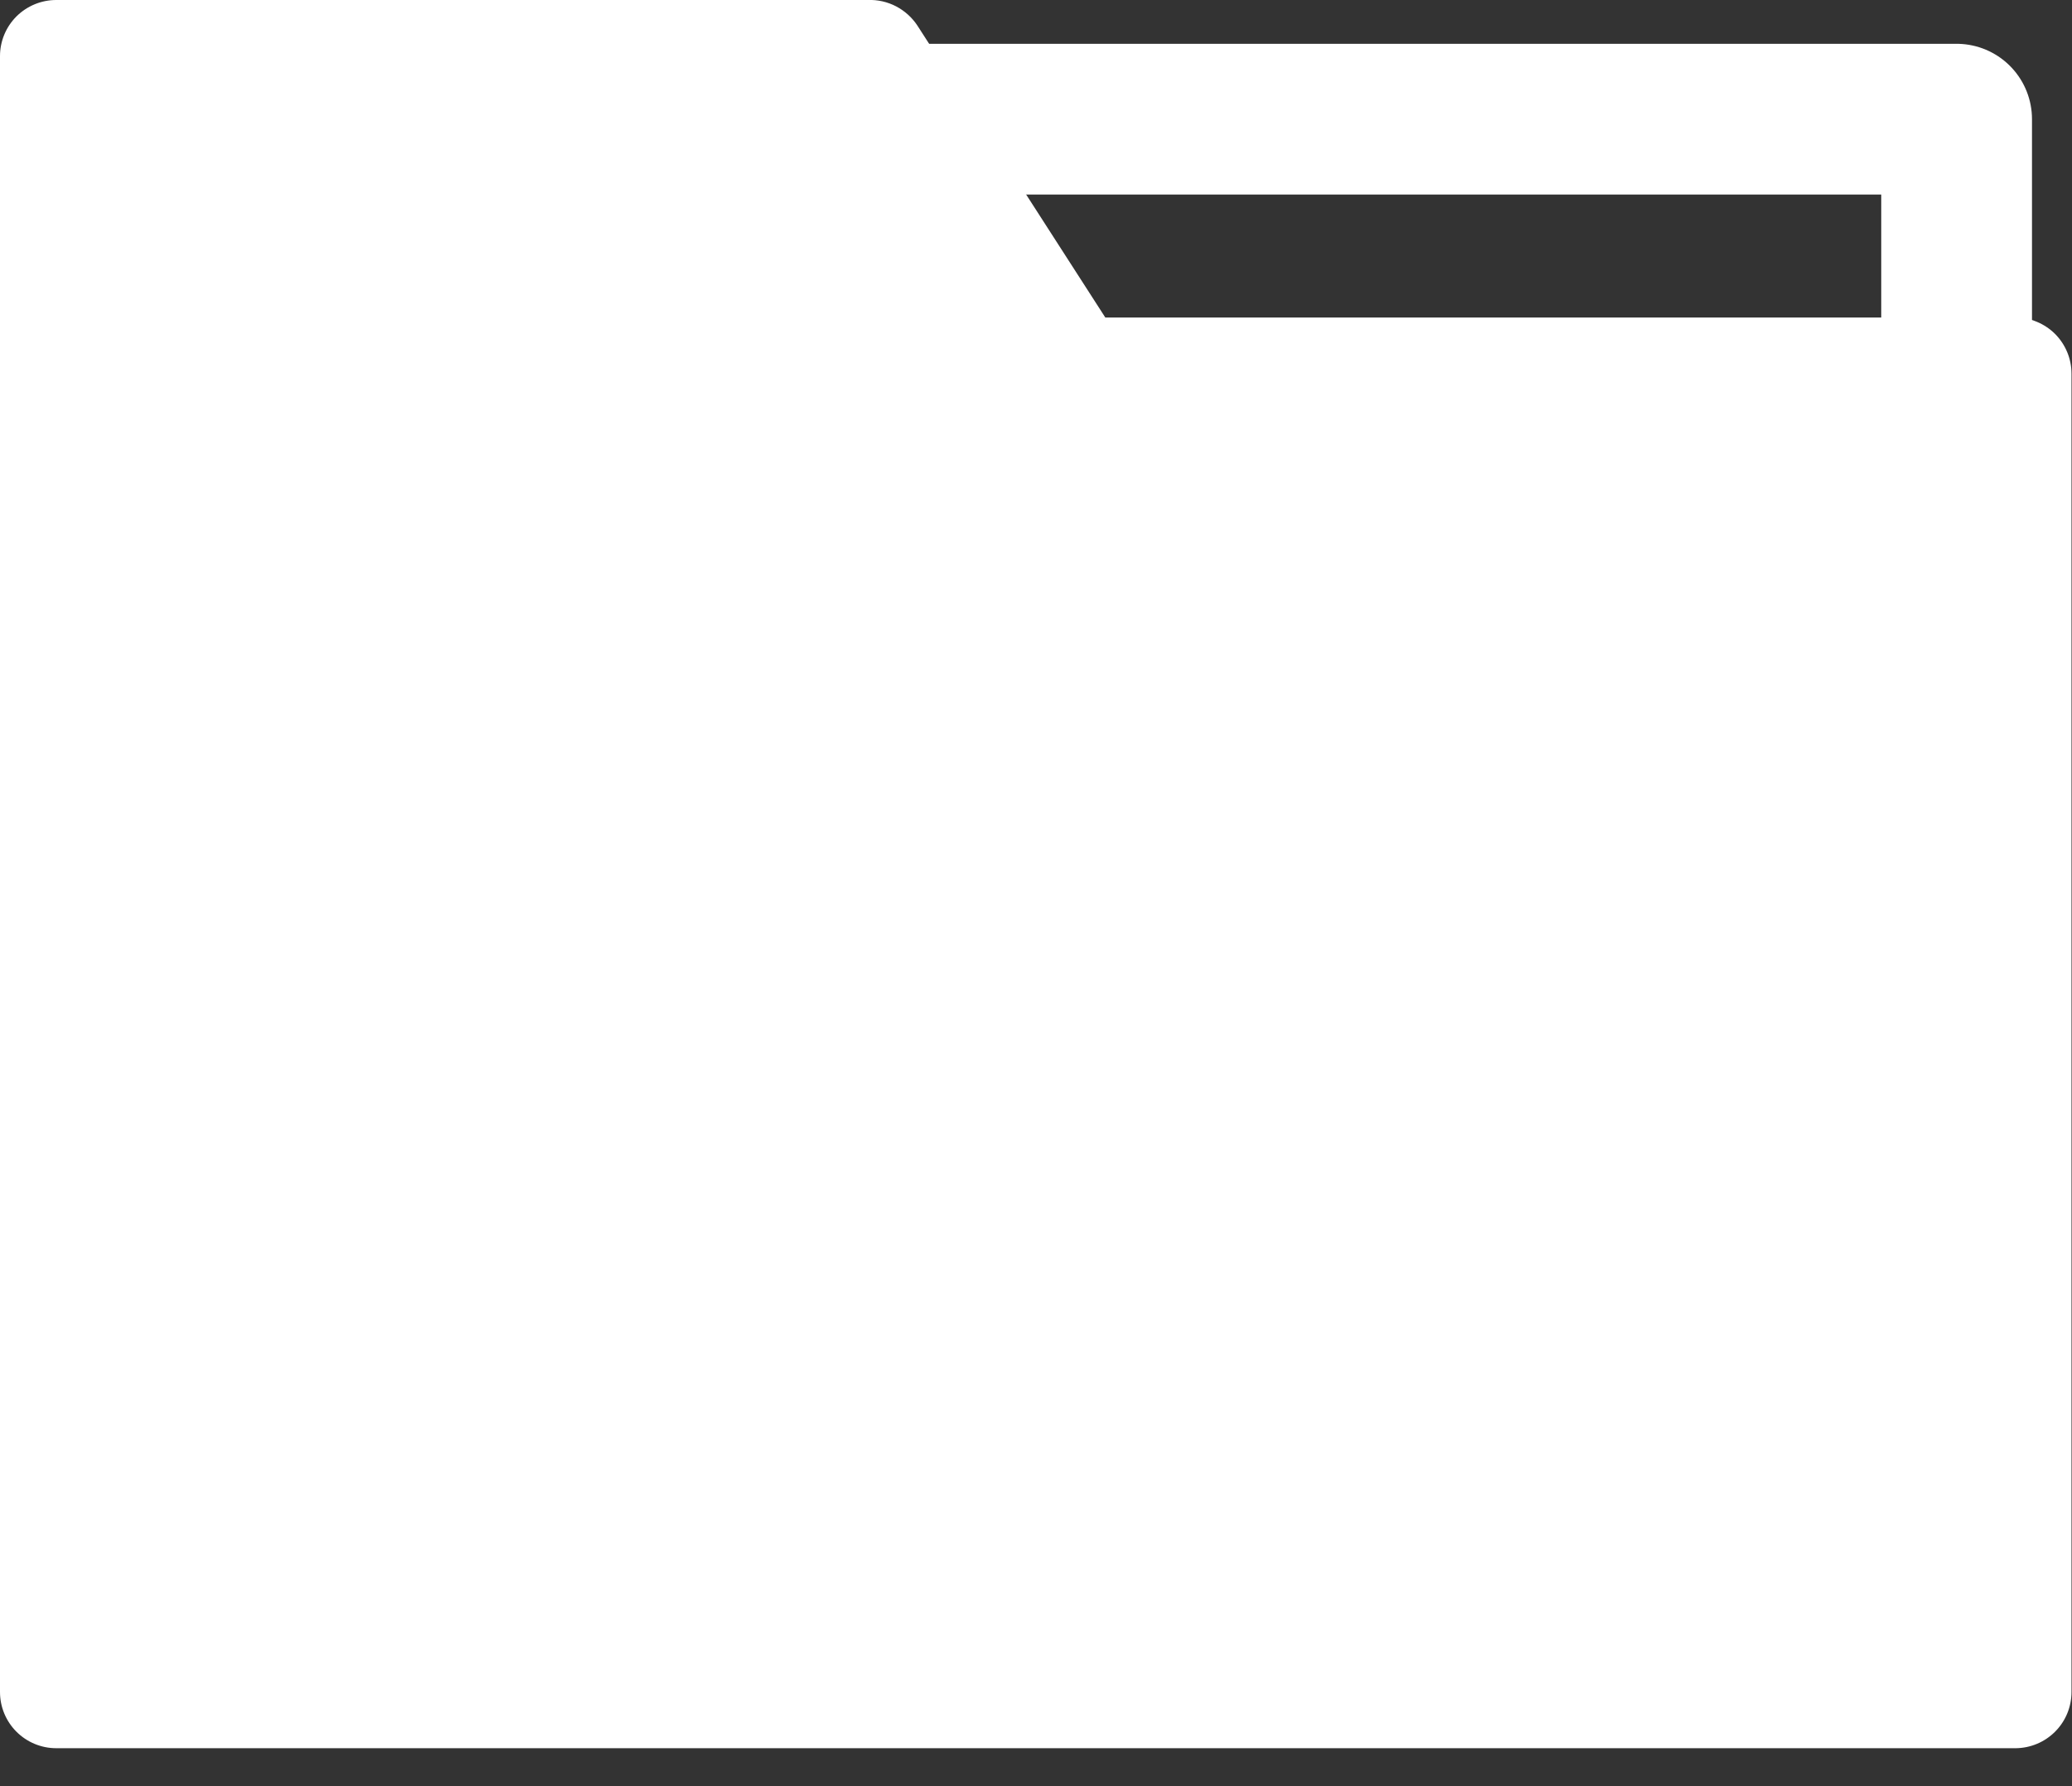<svg width="29" height="25" viewBox="0 0 29 25" fill="none" xmlns="http://www.w3.org/2000/svg">
<rect x="0" y="0" width="29" height="25" fill="#333333" stroke="none"/>
<g clip-path="url(#clip0)">
<path d="M0.787 24.469H28.213C28.421 24.467 28.619 24.383 28.765 24.236C28.911 24.089 28.993 23.89 28.993 23.683V5.23C28.993 5.021 28.91 4.822 28.763 4.674C28.615 4.527 28.415 4.444 28.206 4.444H15.47L12.84 0.358C12.765 0.244 12.662 0.152 12.542 0.089C12.421 0.026 12.286 -0.005 12.149 -0H0.787C0.578 -0 0.378 0.083 0.23 0.23C0.083 0.377 0 0.577 0 0.785L0 23.683C0 23.891 0.083 24.091 0.23 24.238C0.378 24.386 0.578 24.469 0.787 24.469Z" fill="white"/>
<path d="M27.385 1.668H12.992V6.794H27.385V1.668Z" stroke="white" stroke-width="2.11" stroke-linecap="round" stroke-linejoin="round"/>
</g>
<defs>
<clipPath id="clip0">
<rect width="29" height="24.469" fill="white"/>
</clipPath>
</defs>
</svg>
